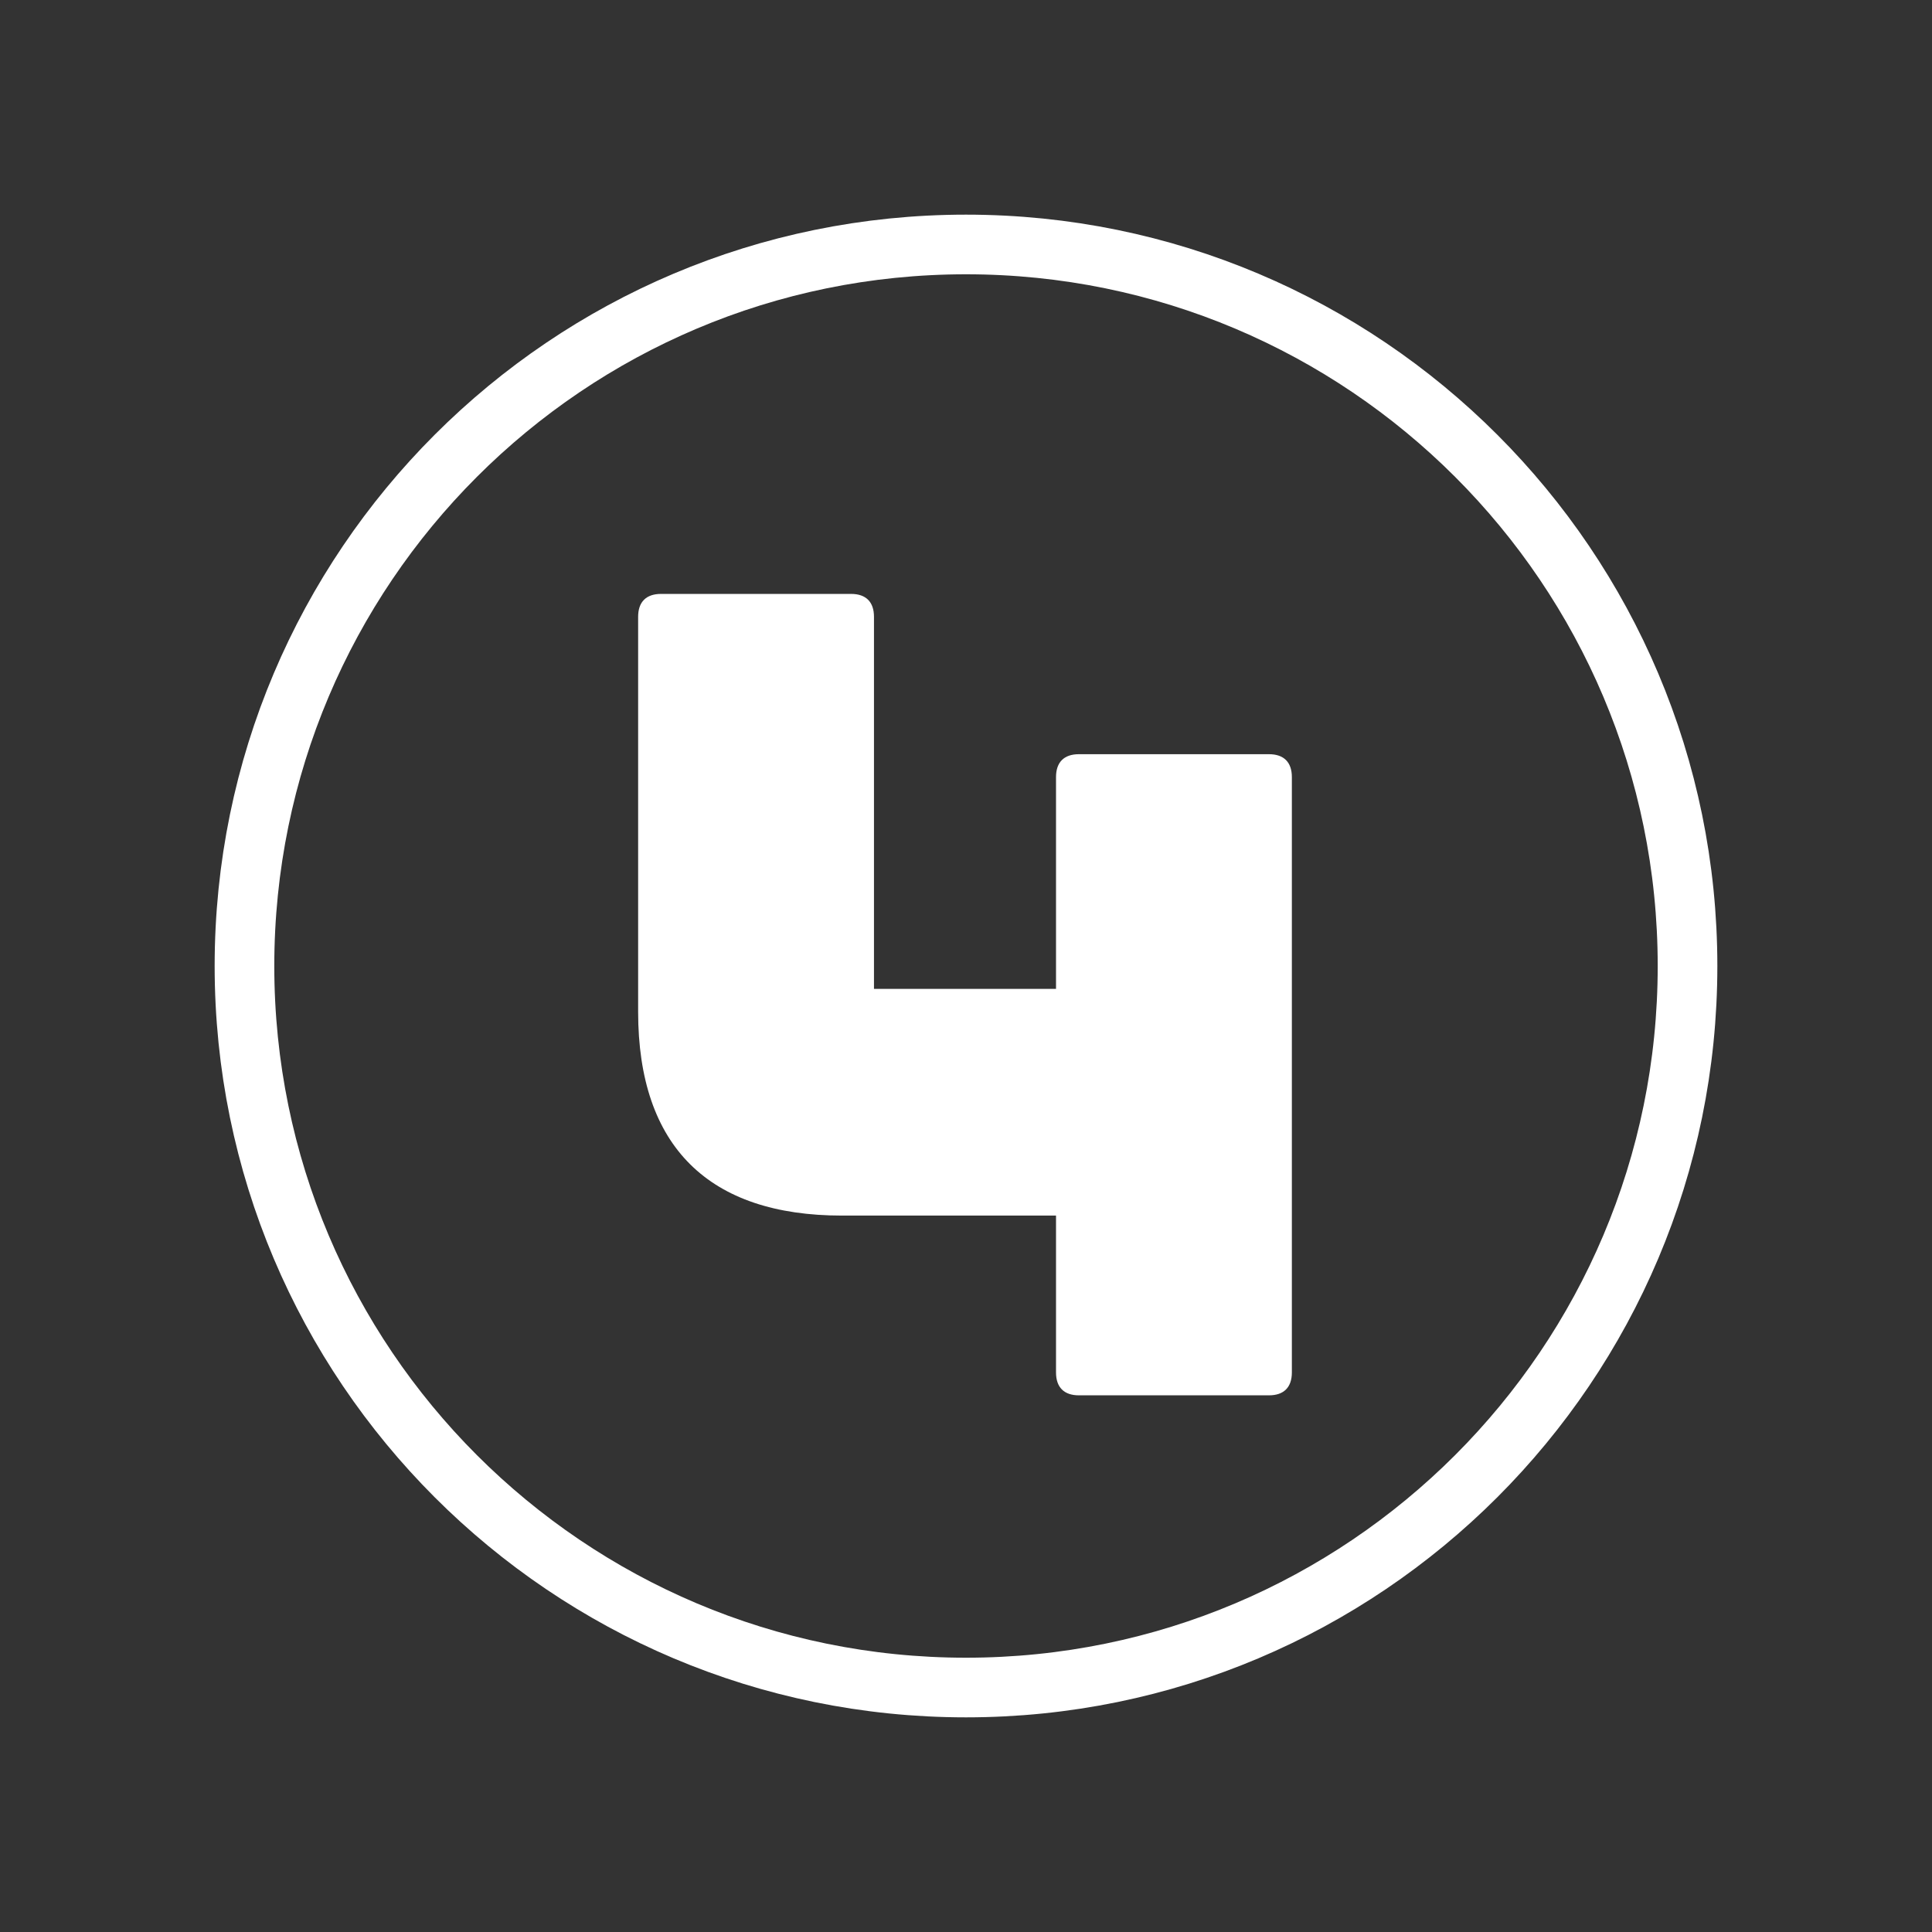 <svg width="54" height="54" viewBox="0 0 54 54" fill="none" xmlns="http://www.w3.org/2000/svg">
<rect x="0" y="0" width="54" height="54" fill="#333333" stroke="none"/>
<path d="M47.167 27C47.167 38.138 38.138 47.167 27 47.167C15.862 47.167 6.833 38.138 6.833 27C6.833 15.862 15.862 6.833 27 6.833C38.138 6.833 47.167 15.862 47.167 27Z" stroke="white" stroke-width="1.667"/>
<path d="M30.156 21.08H35.468C35.884 21.08 36.108 21.304 36.108 21.72V38.36C36.108 38.776 35.884 39 35.468 39H30.156C29.74 39 29.516 38.776 29.516 38.36V33.976H23.532C19.82 33.976 17.836 32.056 17.836 28.28V17.24C17.836 16.824 18.06 16.6 18.476 16.6H23.788C24.204 16.6 24.428 16.824 24.428 17.24V27.64H29.516V21.72C29.516 21.304 29.74 21.08 30.156 21.08Z" fill="white"/>
</svg>
